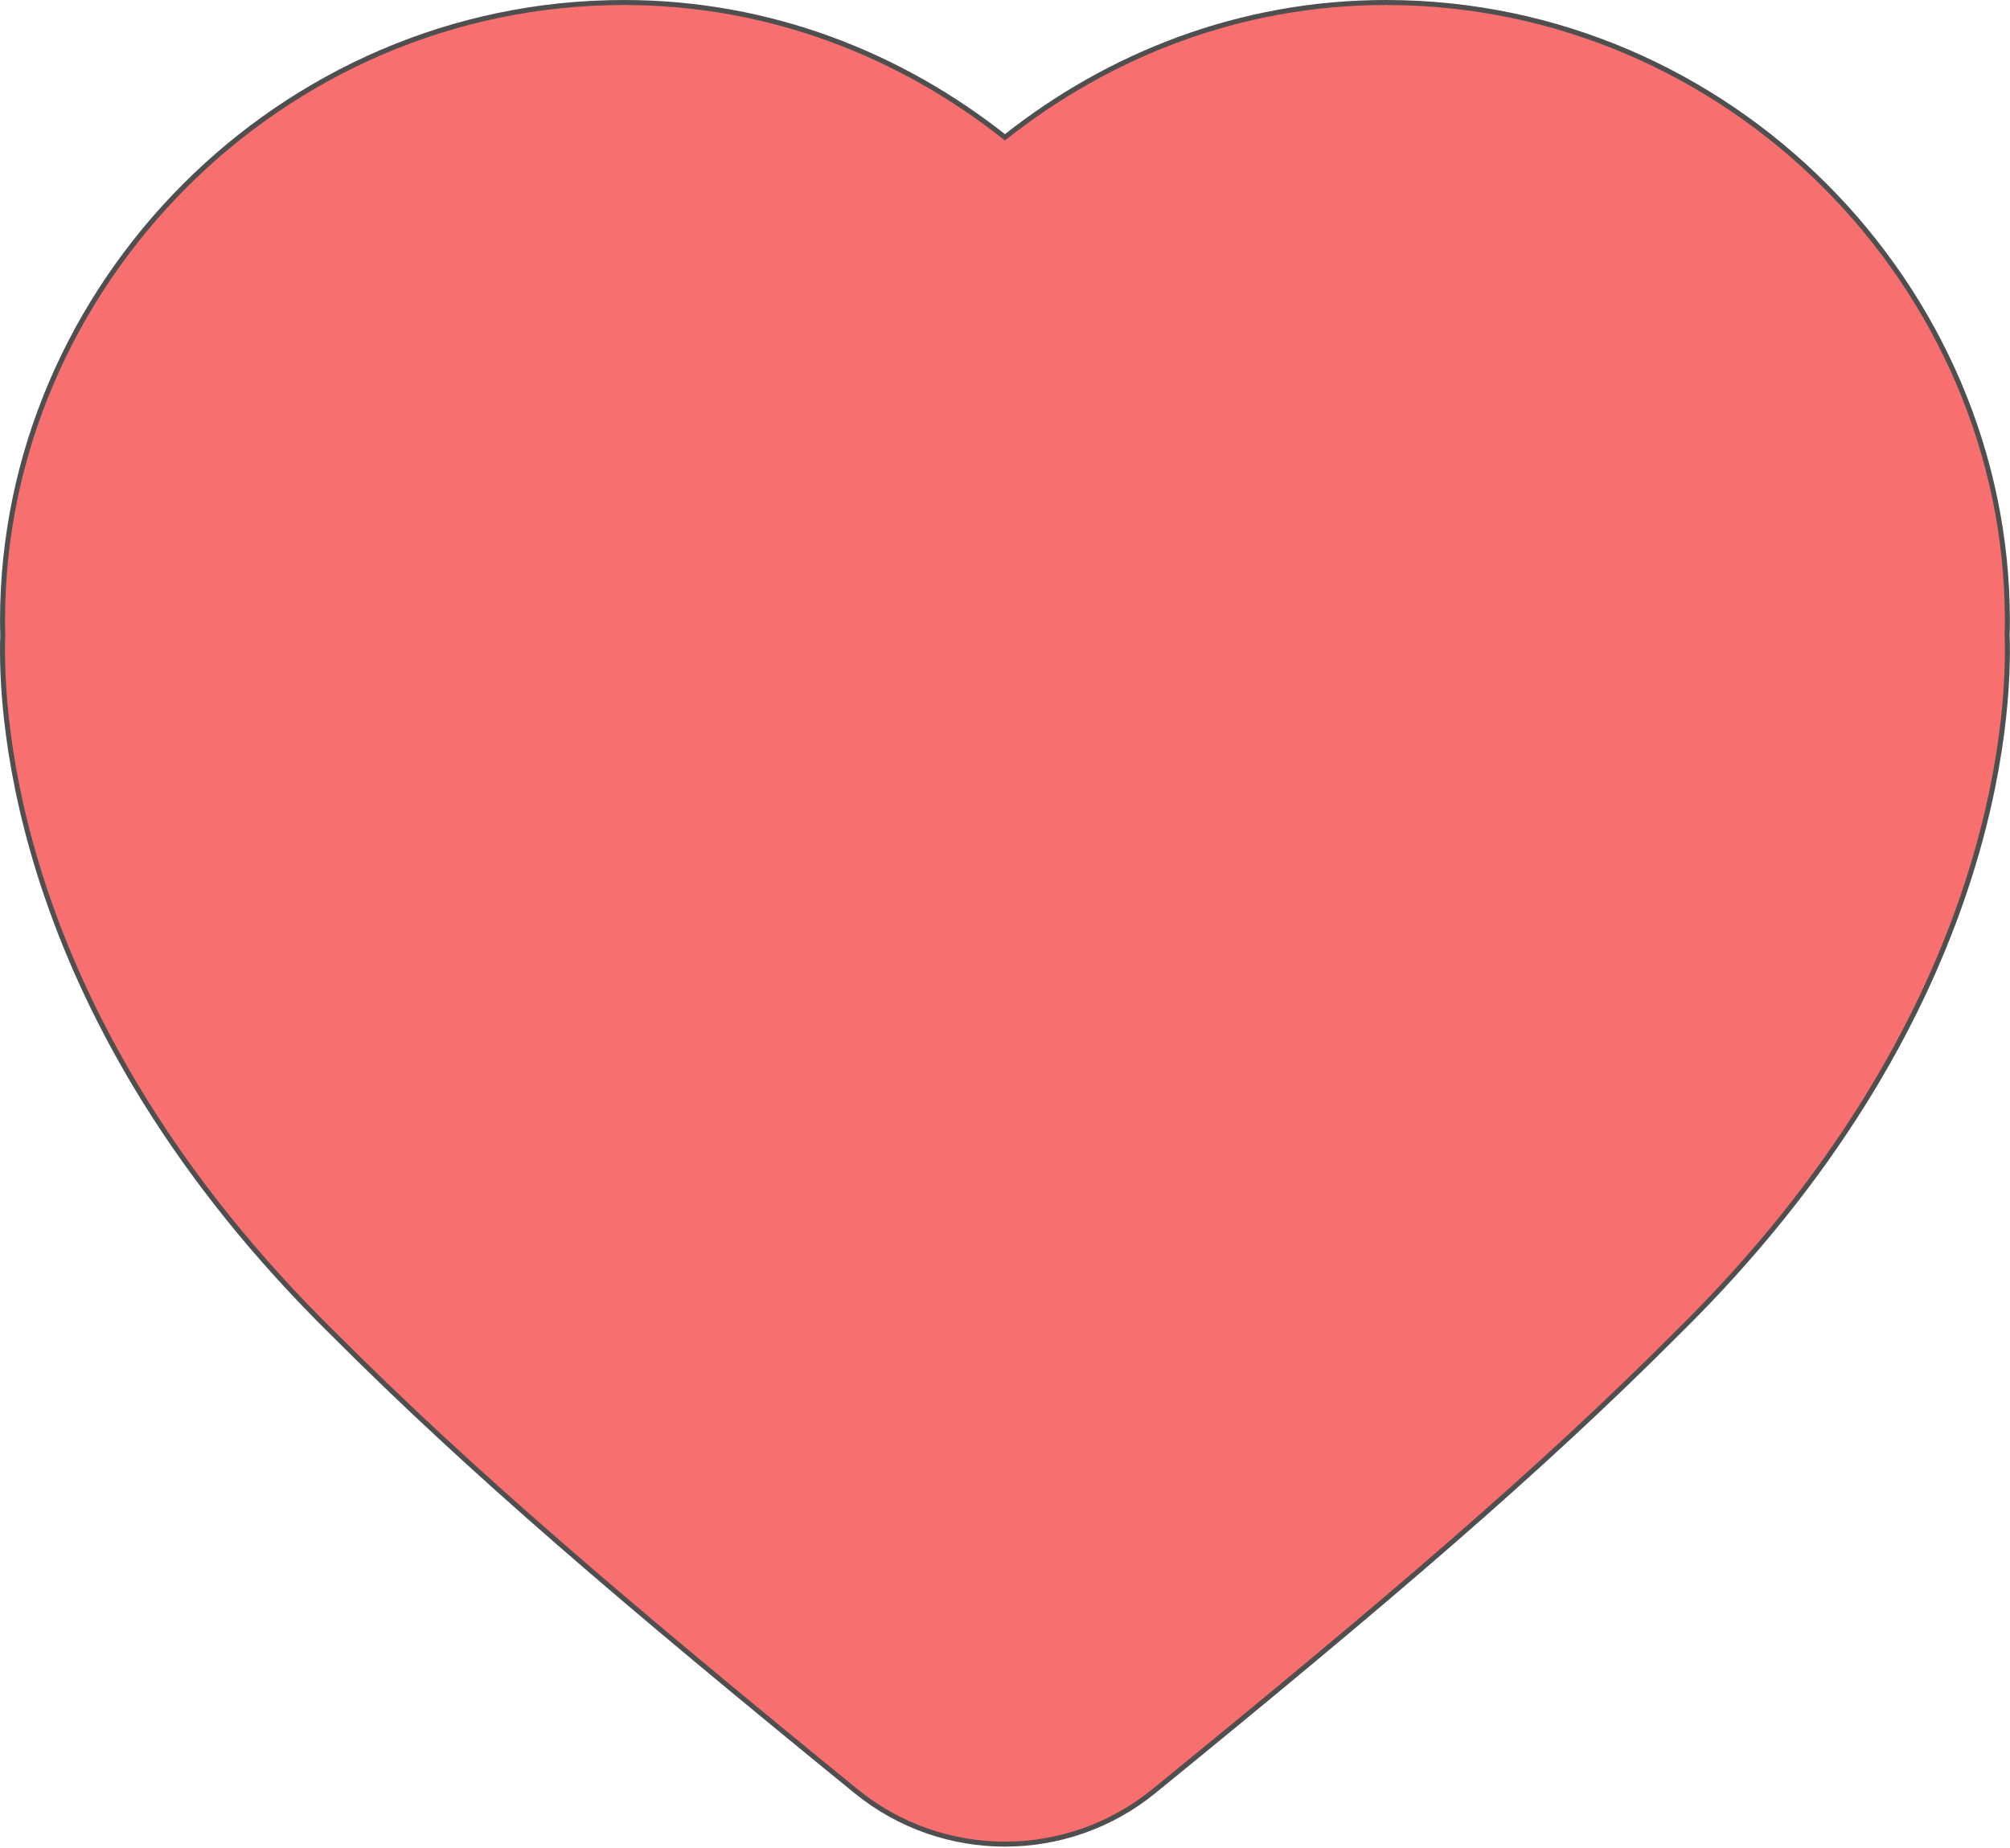 <?xml version="1.0" encoding="UTF-8"?> <svg xmlns="http://www.w3.org/2000/svg" width="1206" height="1109" viewBox="0 0 1206 1109" fill="none"> <path d="M692.349 1074.9C832.659 960.55 923.588 882.956 1006.06 800.287C1197.72 611.835 1205.96 429.342 1204.29 381.105C1204.37 378.453 1204.43 375.458 1204.43 372.299C1204.43 172.028 1037.86 1.5 831.559 1.5C743.874 1.5 665.112 33.14 602.968 82.413C540.82 33.137 462.054 1.5 374.386 1.5C168.085 1.5 1.517 172.028 1.517 372.299C1.517 375.459 1.578 378.454 1.658 381.107C-0.018 429.345 8.223 611.834 199.858 800.285C282.355 882.974 373.284 960.569 513.577 1074.9C565.615 1117.31 640.312 1117.31 692.349 1074.9Z" fill="#F76F6F" stroke="#4F4F4F" stroke-width="3"></path> </svg> 